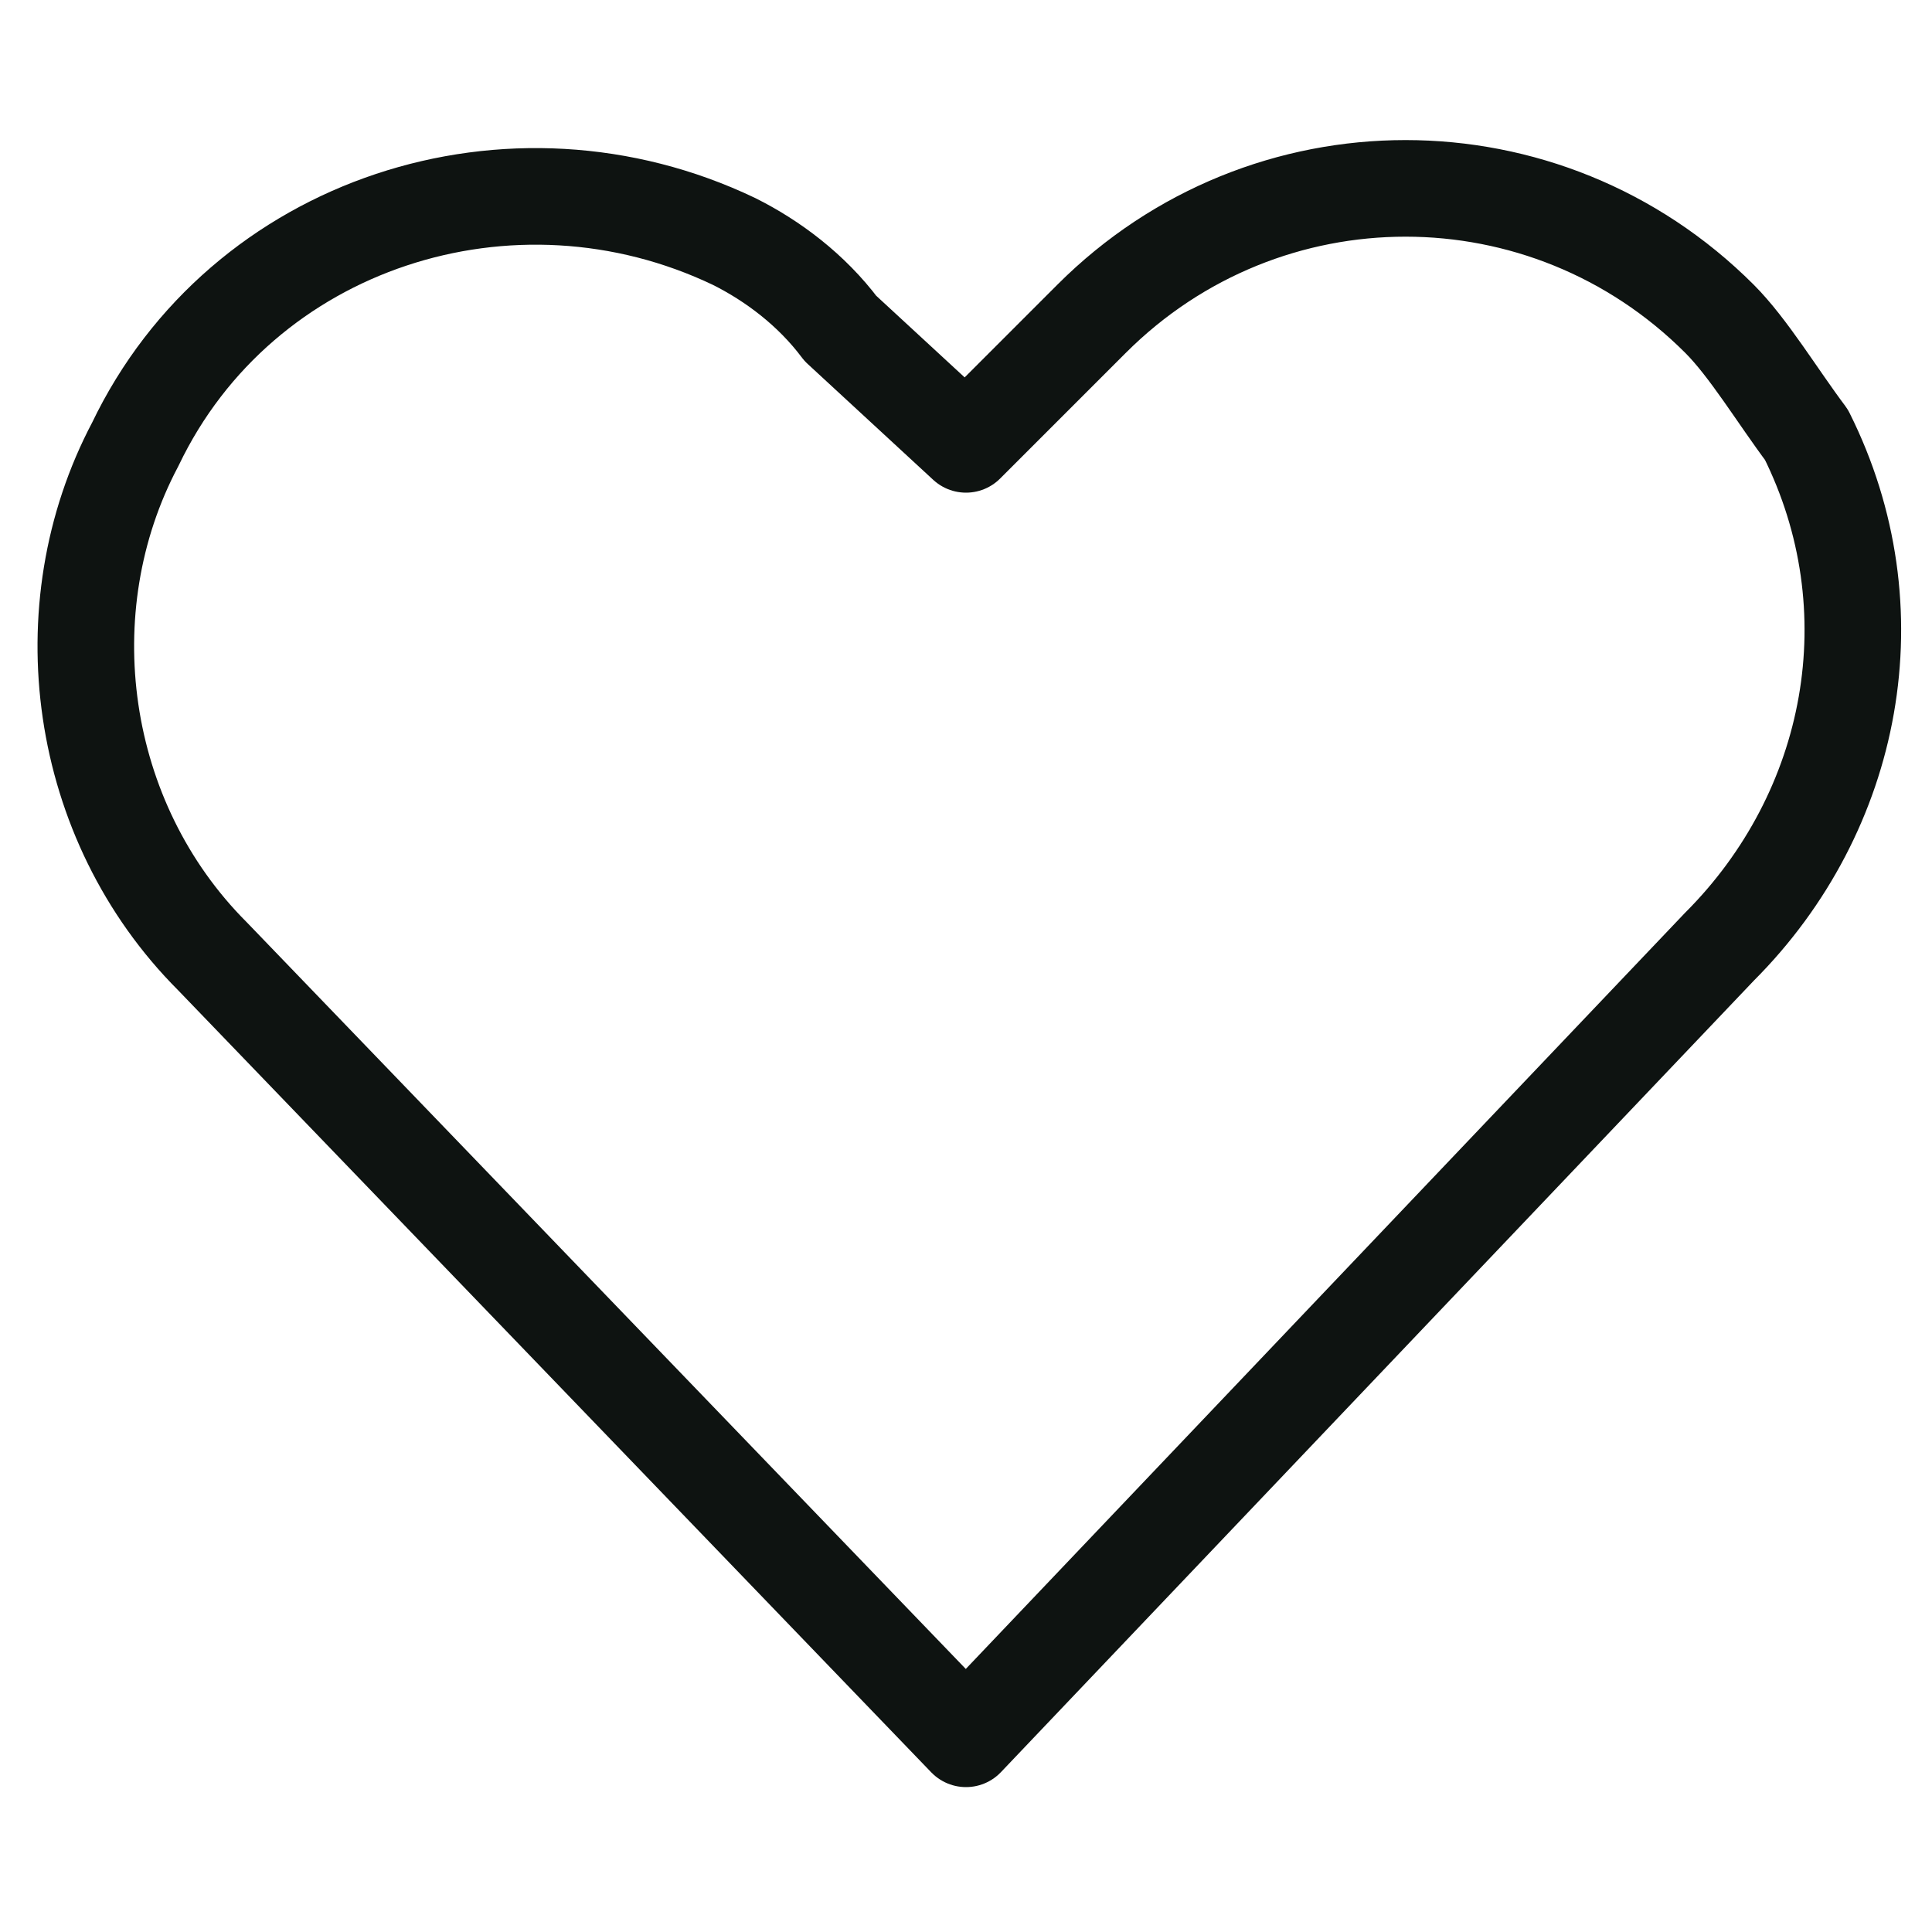 <svg xml:space="preserve" style="enable-background:new 0 0 20 20;" viewBox="0 0 20 20" y="0px" x="0px" xmlns:xlink="http://www.w3.org/1999/xlink" xmlns="http://www.w3.org/2000/svg" data-sanitized-focusable="false" id="Layer_1" version="1.1">
<style type="text/css">
	.st0{fill:none;stroke:#0E1311;stroke-linecap:round;stroke-linejoin:round;stroke-miterlimit:2.667;}
</style>
<path d="M10,18L2.2,9.9C0.8,8.5,0.5,6.3,1.4,4.6l0,0c1.1-2.3,3.9-3.2,6.2-2.1C8,2.7,8.4,3,8.7,3.4L10,4.6l1.3-1.3
	c1.8-1.8,4.7-1.8,6.5,0c0.3,0.3,0.6,0.8,0.9,1.2l0,0c0.9,1.8,0.5,3.9-0.9,5.3L10,18z" class="st0"></path>
</svg>
